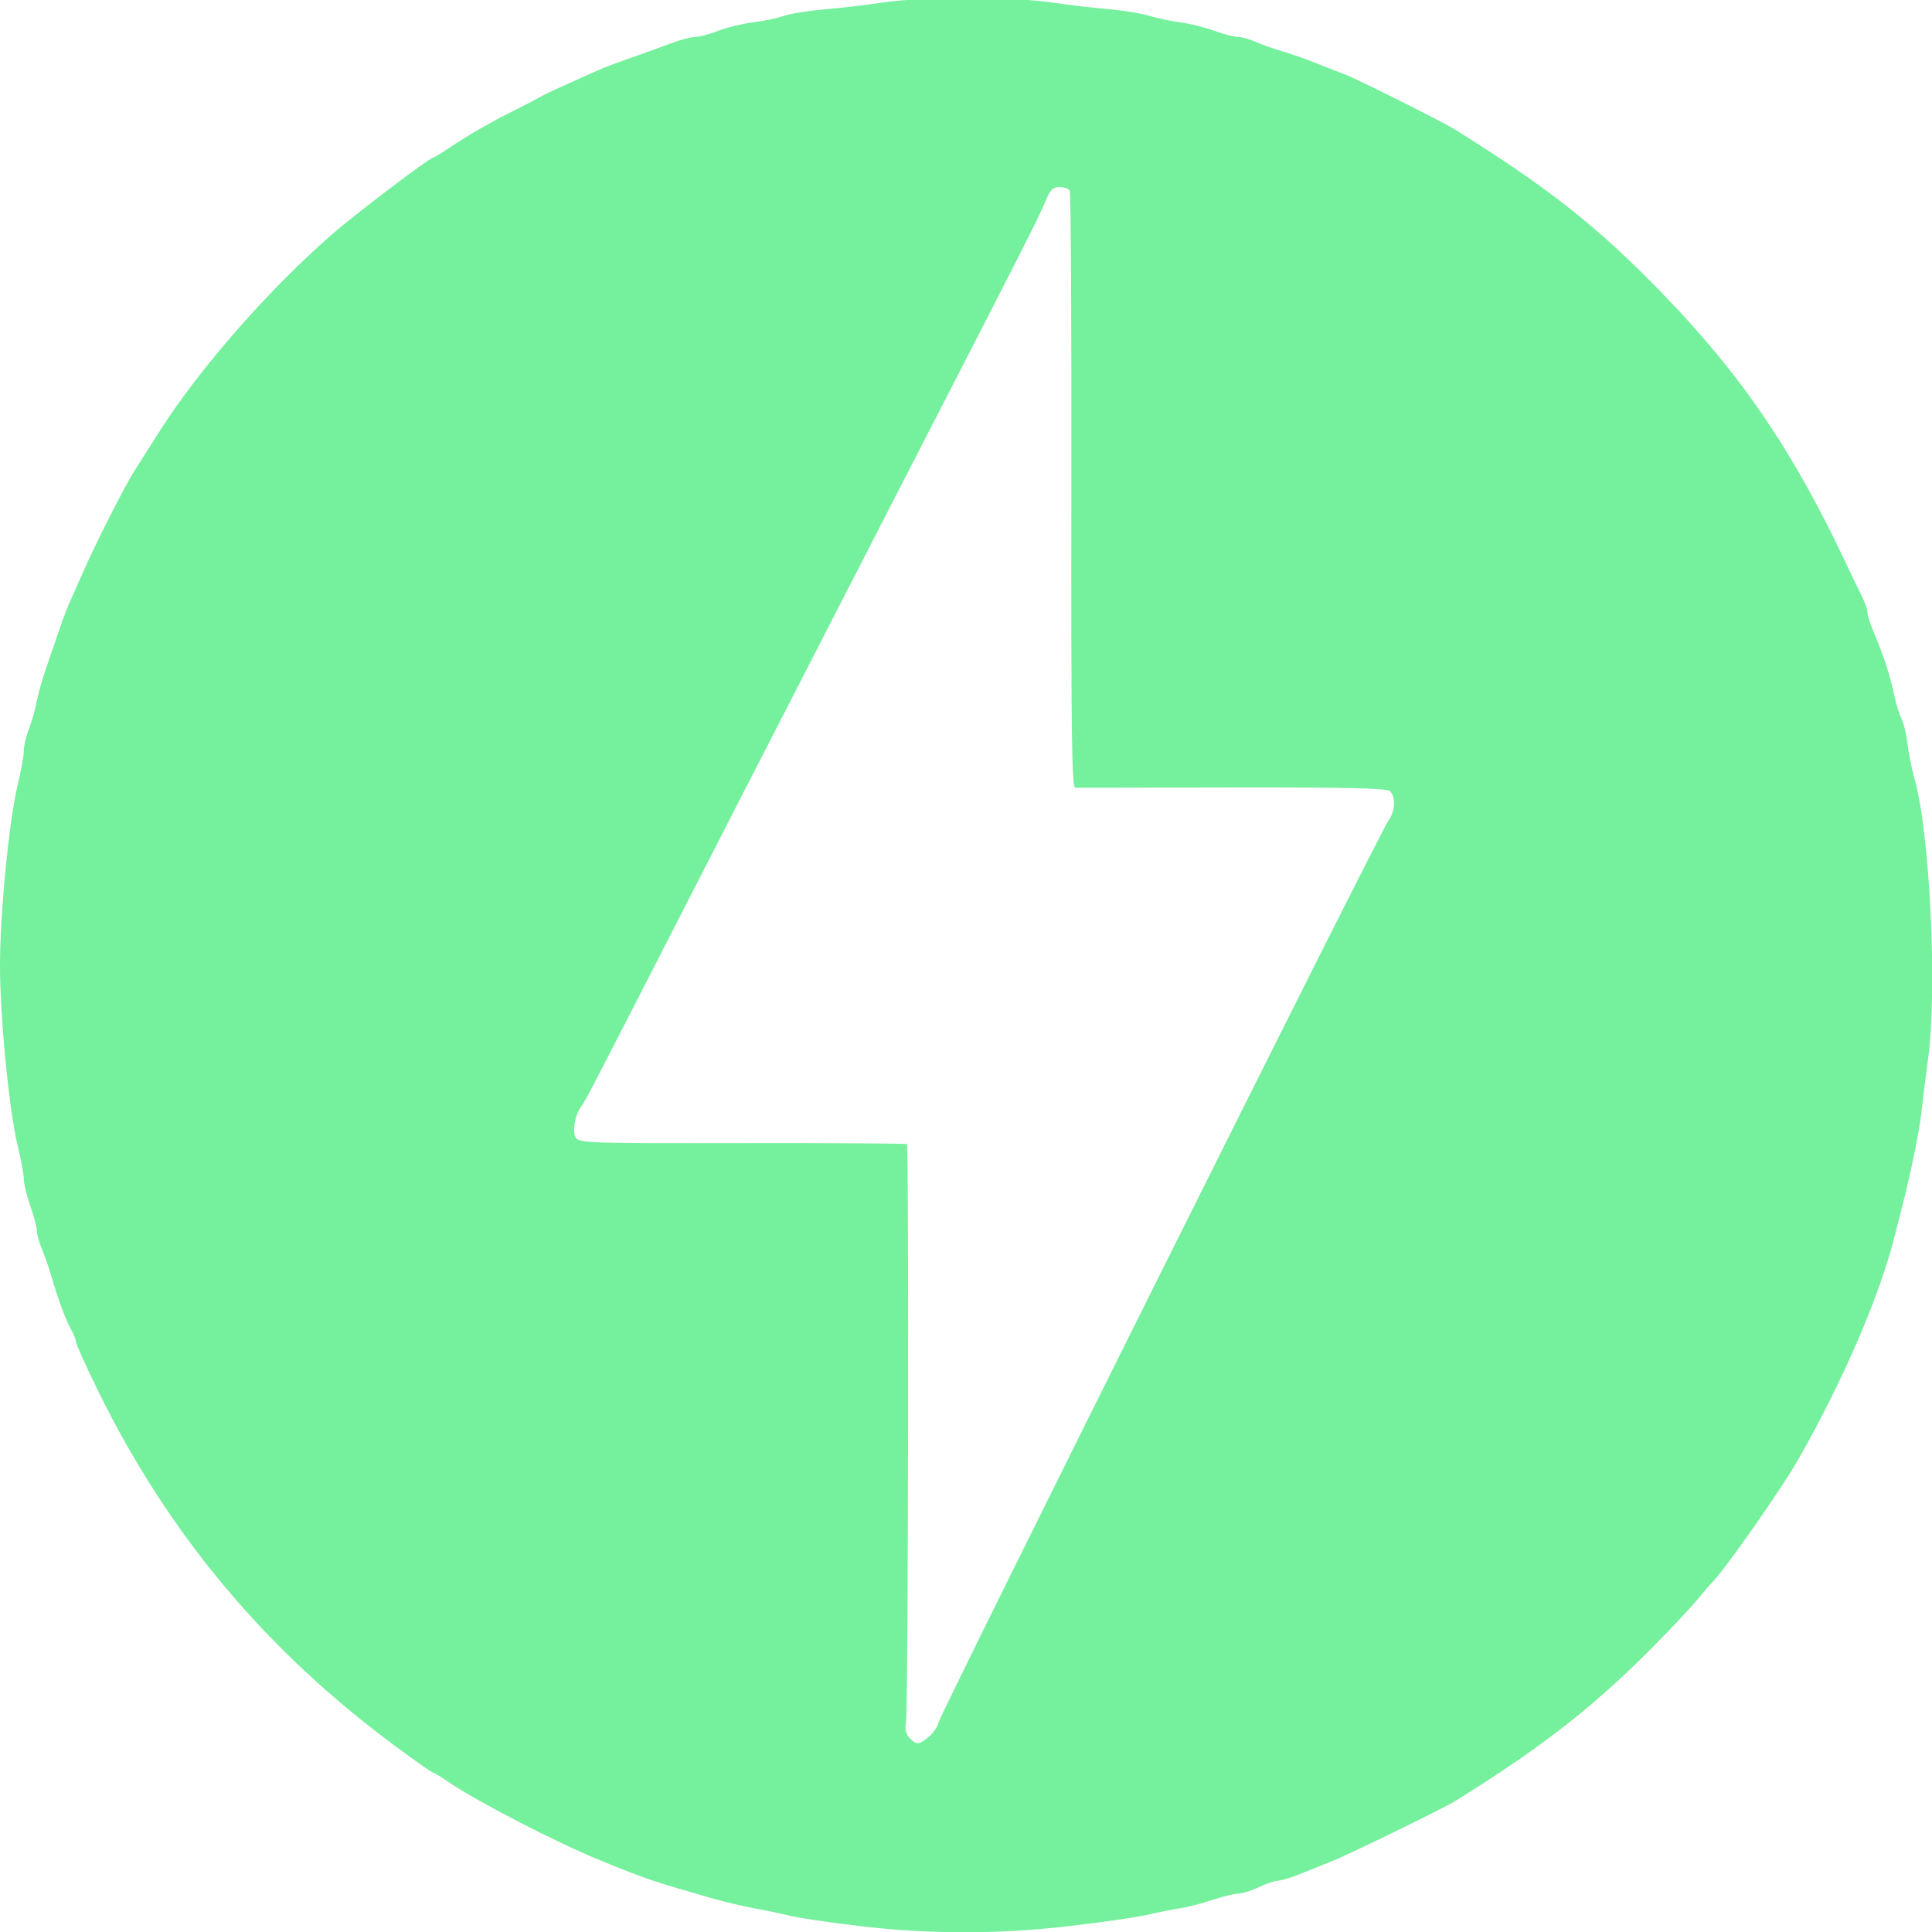 <svg width="24" height="24" viewBox="0 0 24 24" fill="none" xmlns="http://www.w3.org/2000/svg">
<g clip-path="url(#clip0_91_1731)">
<path d="M10.652 23.923C10.296 23.88 9.921 23.825 9.821 23.8C9.673 23.765 9.525 23.734 9.376 23.707C9.205 23.674 9.036 23.634 8.869 23.588C8.092 23.365 8.036 23.347 7.45 23.107C6.911 22.888 5.918 22.374 5.578 22.141C5.485 22.076 5.398 22.024 5.385 22.024C5.372 22.024 5.154 21.871 4.901 21.684C3.295 20.495 2.088 19.051 1.216 17.273C1.067 16.968 0.944 16.697 0.944 16.671C0.944 16.646 0.917 16.576 0.884 16.518C0.816 16.396 0.719 16.134 0.641 15.863C0.607 15.748 0.568 15.635 0.524 15.523C0.487 15.437 0.458 15.332 0.458 15.29C0.458 15.247 0.421 15.109 0.377 14.981C0.332 14.855 0.296 14.705 0.296 14.649C0.296 14.594 0.261 14.402 0.217 14.223C0.112 13.78 0 12.634 0 11.991C0 11.35 0.112 10.204 0.217 9.761C0.261 9.582 0.296 9.386 0.296 9.326C0.296 9.266 0.323 9.148 0.356 9.064C0.39 8.98 0.433 8.829 0.453 8.729C0.473 8.628 0.52 8.455 0.558 8.343L0.669 8.02C0.75 7.777 0.825 7.572 0.861 7.492C0.882 7.448 0.962 7.265 1.041 7.087C1.168 6.799 1.439 6.257 1.598 5.972C1.656 5.868 1.678 5.834 1.991 5.344C2.488 4.566 3.337 3.599 4.127 2.909C4.405 2.666 5.336 1.959 5.378 1.959C5.389 1.959 5.477 1.907 5.573 1.842C5.826 1.673 6.073 1.529 6.396 1.368C6.512 1.31 6.627 1.251 6.74 1.189C6.794 1.158 6.894 1.112 7.409 0.881C7.523 0.831 7.645 0.785 7.997 0.662C8.075 0.635 8.231 0.577 8.342 0.536C8.454 0.494 8.586 0.459 8.635 0.459C8.684 0.459 8.811 0.426 8.918 0.384C9.025 0.342 9.219 0.295 9.35 0.278C9.481 0.263 9.654 0.227 9.735 0.198C9.816 0.17 10.037 0.134 10.227 0.118C10.474 0.096 10.72 0.067 10.966 0.031C11.47 -0.043 12.566 -0.043 13.064 0.031C13.3 0.065 13.536 0.093 13.773 0.114C13.952 0.129 14.18 0.167 14.28 0.197C14.38 0.227 14.554 0.265 14.665 0.278C14.777 0.293 14.964 0.339 15.082 0.382C15.2 0.425 15.334 0.459 15.38 0.459C15.426 0.459 15.521 0.485 15.591 0.517C15.661 0.549 15.81 0.602 15.922 0.635C16.034 0.668 16.225 0.735 16.348 0.784C16.47 0.833 16.634 0.897 16.712 0.927C16.857 0.981 17.924 1.515 18.069 1.606C19.247 2.34 19.852 2.82 20.667 3.662C21.649 4.677 22.301 5.643 22.964 7.067C23.011 7.167 23.083 7.316 23.124 7.396C23.164 7.478 23.198 7.573 23.198 7.608C23.198 7.644 23.232 7.751 23.273 7.846C23.386 8.105 23.483 8.4 23.528 8.626C23.551 8.737 23.593 8.873 23.621 8.93C23.65 8.986 23.683 9.129 23.697 9.246C23.71 9.363 23.749 9.555 23.782 9.672C23.973 10.334 24.068 12.284 23.952 13.147C23.918 13.403 23.879 13.713 23.866 13.836C23.844 14.045 23.733 14.586 23.639 14.95L23.541 15.336C23.358 16.078 22.904 17.135 22.349 18.112C22.129 18.5 21.393 19.55 21.253 19.673C21.241 19.684 21.179 19.758 21.116 19.835C21.053 19.913 20.851 20.132 20.668 20.321C19.861 21.154 19.211 21.669 18.069 22.378C17.933 22.462 16.785 23.023 16.57 23.11C16.459 23.155 16.273 23.23 16.157 23.277C16.042 23.324 15.914 23.362 15.874 23.363C15.833 23.364 15.727 23.4 15.638 23.443C15.549 23.486 15.435 23.522 15.385 23.523C15.335 23.523 15.189 23.559 15.061 23.601C14.933 23.644 14.755 23.691 14.665 23.704C14.576 23.718 14.385 23.756 14.24 23.789C14.095 23.821 13.657 23.884 13.267 23.928C12.398 24.03 11.521 24.028 10.652 23.923ZM11.534 21.579C11.591 21.535 11.648 21.448 11.664 21.386C11.698 21.251 17.145 10.329 17.248 10.193C17.334 10.077 17.342 9.892 17.263 9.826C17.221 9.791 16.7 9.78 15.307 9.782C14.263 9.785 13.385 9.785 13.356 9.785C13.314 9.783 13.305 9.085 13.309 6.096C13.312 4.068 13.303 2.39 13.288 2.367C13.274 2.343 13.216 2.324 13.161 2.324C13.082 2.324 13.046 2.358 12.998 2.476C12.907 2.695 12.655 3.192 11.432 5.567C11.178 6.06 10.925 6.553 10.672 7.046C10.455 7.47 10.113 8.136 9.913 8.525C9.375 9.572 8.837 10.62 8.301 11.668C7.376 13.475 7.264 13.69 7.225 13.738C7.148 13.831 7.106 14.045 7.149 14.126C7.189 14.2 7.267 14.203 9.22 14.2C10.336 14.198 11.257 14.204 11.266 14.213C11.292 14.239 11.282 21.208 11.256 21.375C11.238 21.484 11.25 21.541 11.3 21.591C11.386 21.678 11.41 21.677 11.534 21.579Z" fill="#75F09D"/>
</g>
<defs>
<clipPath id="clip0_91_1731">
<rect width="24" height="24" fill="white"/>
</clipPath>
</defs>
</svg>
